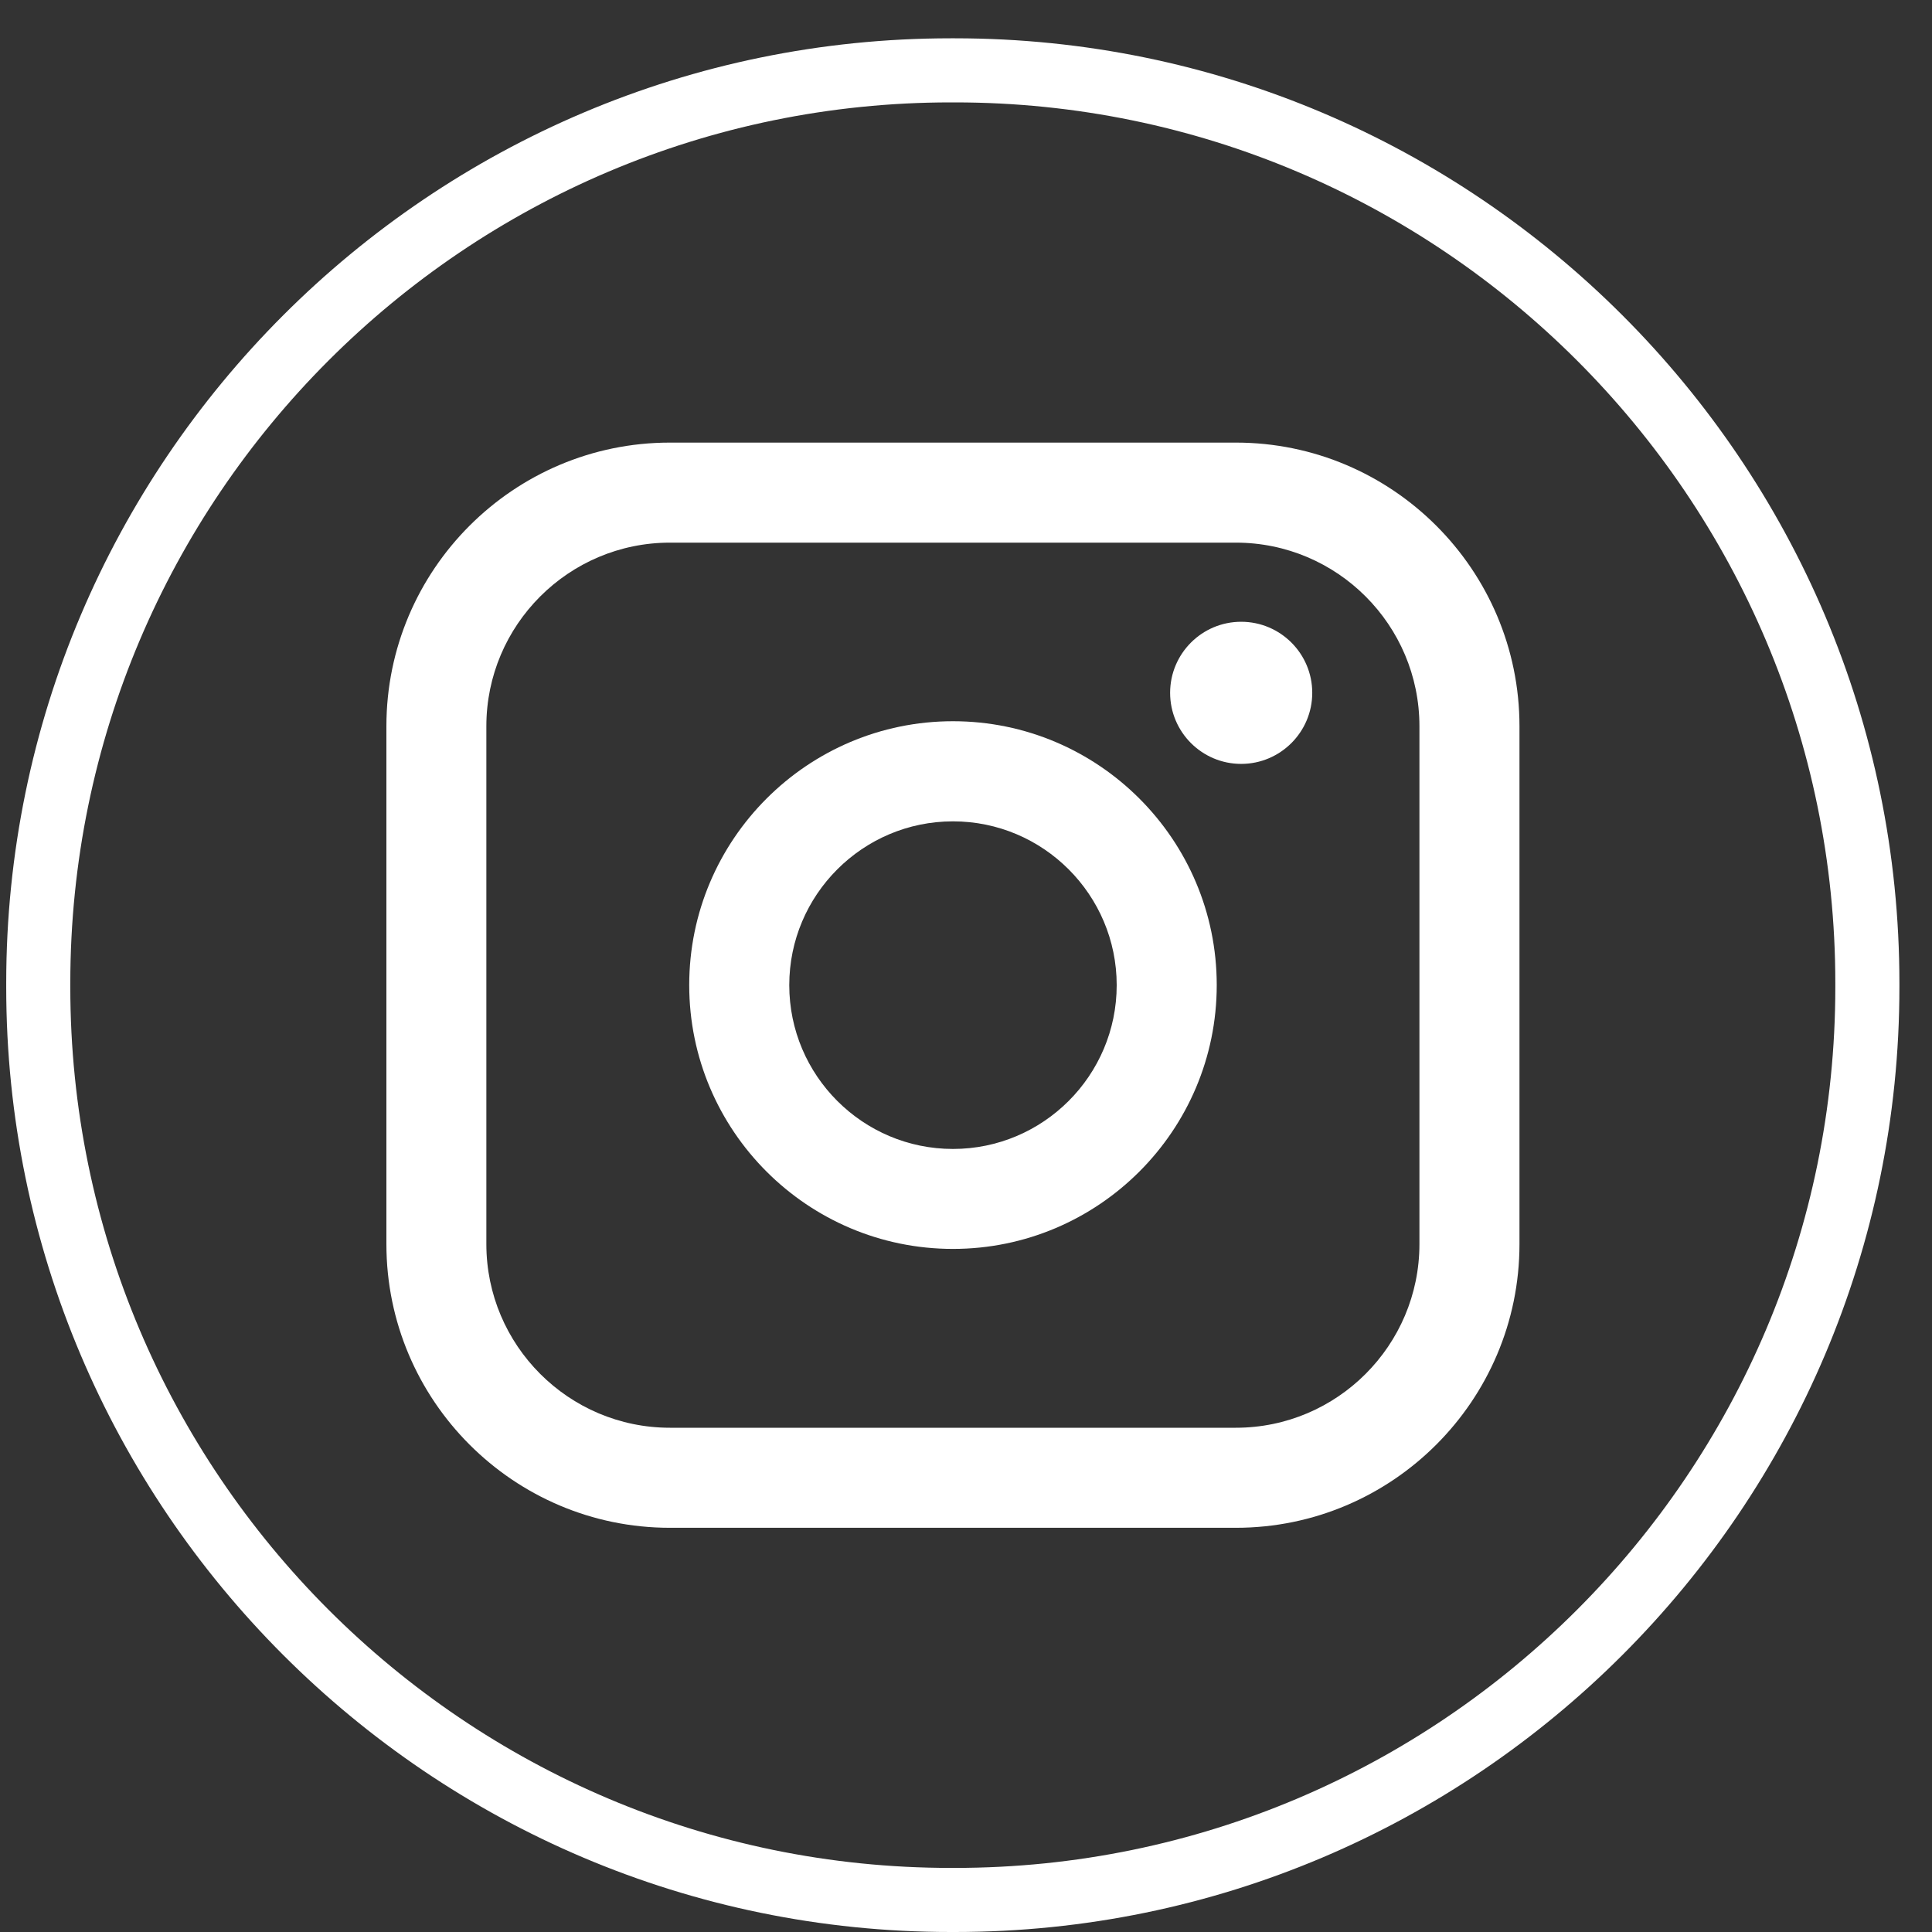 <svg width="23" height="23" viewBox="0 0 23 23" fill="none" xmlns="http://www.w3.org/2000/svg">
<rect x="0" y="0" width="23" height="23" fill="#333333" stroke="none"/>
<g id="Group">
<path id="Vector" d="M11.368 23H11.318C5.118 23 0.074 17.954 0.074 11.753V11.703C0.074 5.501 5.118 0.456 11.318 0.456H11.368C17.568 0.456 22.612 5.501 22.612 11.703V11.753C22.612 17.954 17.568 23 11.368 23ZM11.318 1.219C5.539 1.219 0.837 5.922 0.837 11.703V11.753C0.837 17.534 5.539 22.237 11.318 22.237H11.368C17.147 22.237 21.849 17.534 21.849 11.753V11.703C21.849 5.922 17.147 1.219 11.368 1.219H11.318Z" fill="white"/>
<g id="Group_2">
<path id="Vector_2" d="M14.713 5.269H7.975C6.114 5.269 4.6 6.783 4.6 8.645V14.811C4.6 16.673 6.114 18.188 7.975 18.188H14.713C16.574 18.188 18.089 16.673 18.089 14.811V8.645C18.089 6.783 16.574 5.269 14.713 5.269ZM5.79 8.645C5.79 7.44 6.771 6.46 7.975 6.46H14.713C15.918 6.46 16.898 7.44 16.898 8.645V14.811C16.898 16.016 15.918 16.997 14.713 16.997H7.975C6.771 16.997 5.79 16.016 5.79 14.811V8.645Z" fill="white"/>
<path id="Vector_3" d="M11.345 14.868C13.076 14.868 14.485 13.46 14.485 11.727C14.485 9.995 13.077 8.586 11.345 8.586C9.613 8.586 8.205 9.995 8.205 11.727C8.205 13.46 9.613 14.868 11.345 14.868ZM11.345 9.778C12.42 9.778 13.294 10.653 13.294 11.728C13.294 12.803 12.42 13.678 11.345 13.678C10.27 13.678 9.396 12.803 9.396 11.728C9.396 10.653 10.27 9.778 11.345 9.778Z" fill="white"/>
<path id="Vector_4" d="M14.776 9.094C15.242 9.094 15.622 8.715 15.622 8.248C15.622 7.781 15.243 7.402 14.776 7.402C14.309 7.402 13.93 7.781 13.93 8.248C13.93 8.715 14.309 9.094 14.776 9.094Z" fill="white"/>
</g>
</g>
</svg>
